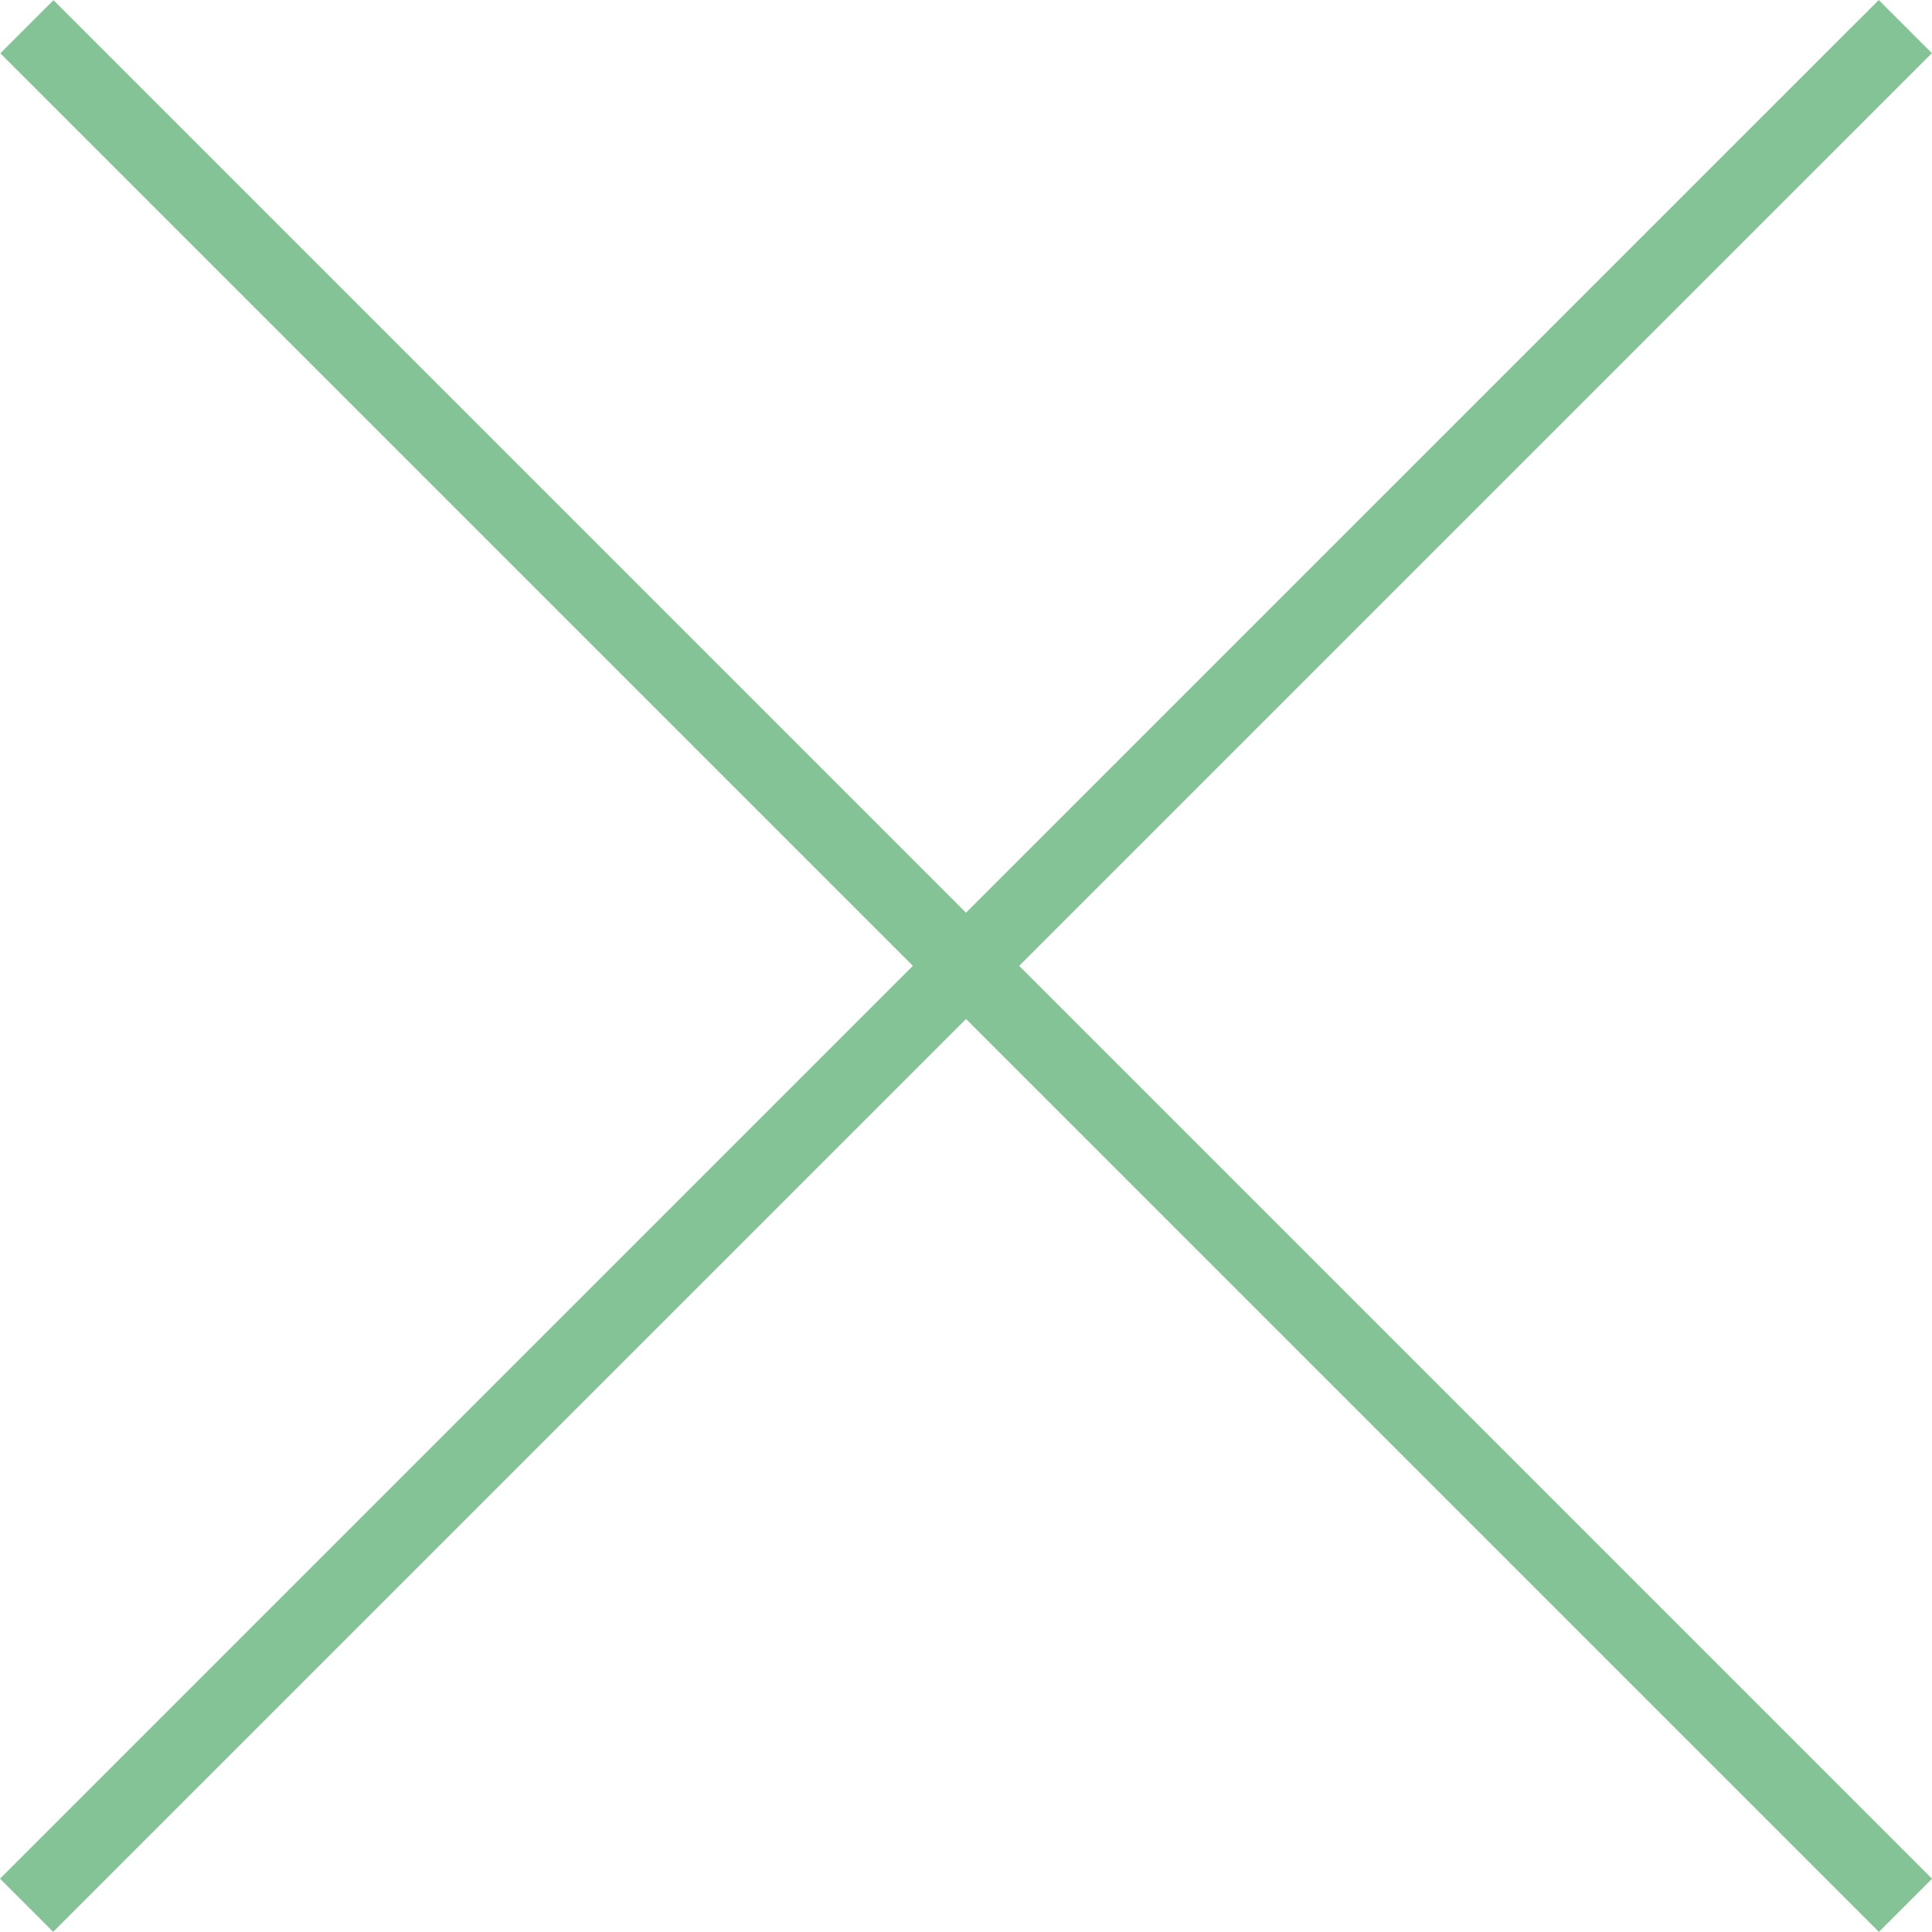 <svg xmlns="http://www.w3.org/2000/svg" width="25.707" height="25.705" viewBox="0 0 25.707 25.705"><defs><style>.cls-1{fill:none;stroke:#84c395;stroke-miterlimit:10;}</style></defs><g id="レイヤー_2" data-name="レイヤー 2"><g id="プロフィール_02"><line class="cls-1" x1="0.358" y1="0.356" x2="25.354" y2="25.352"/><line class="cls-1" x1="0.354" y1="25.351" x2="25.352" y2="0.354"/></g></g></svg>
